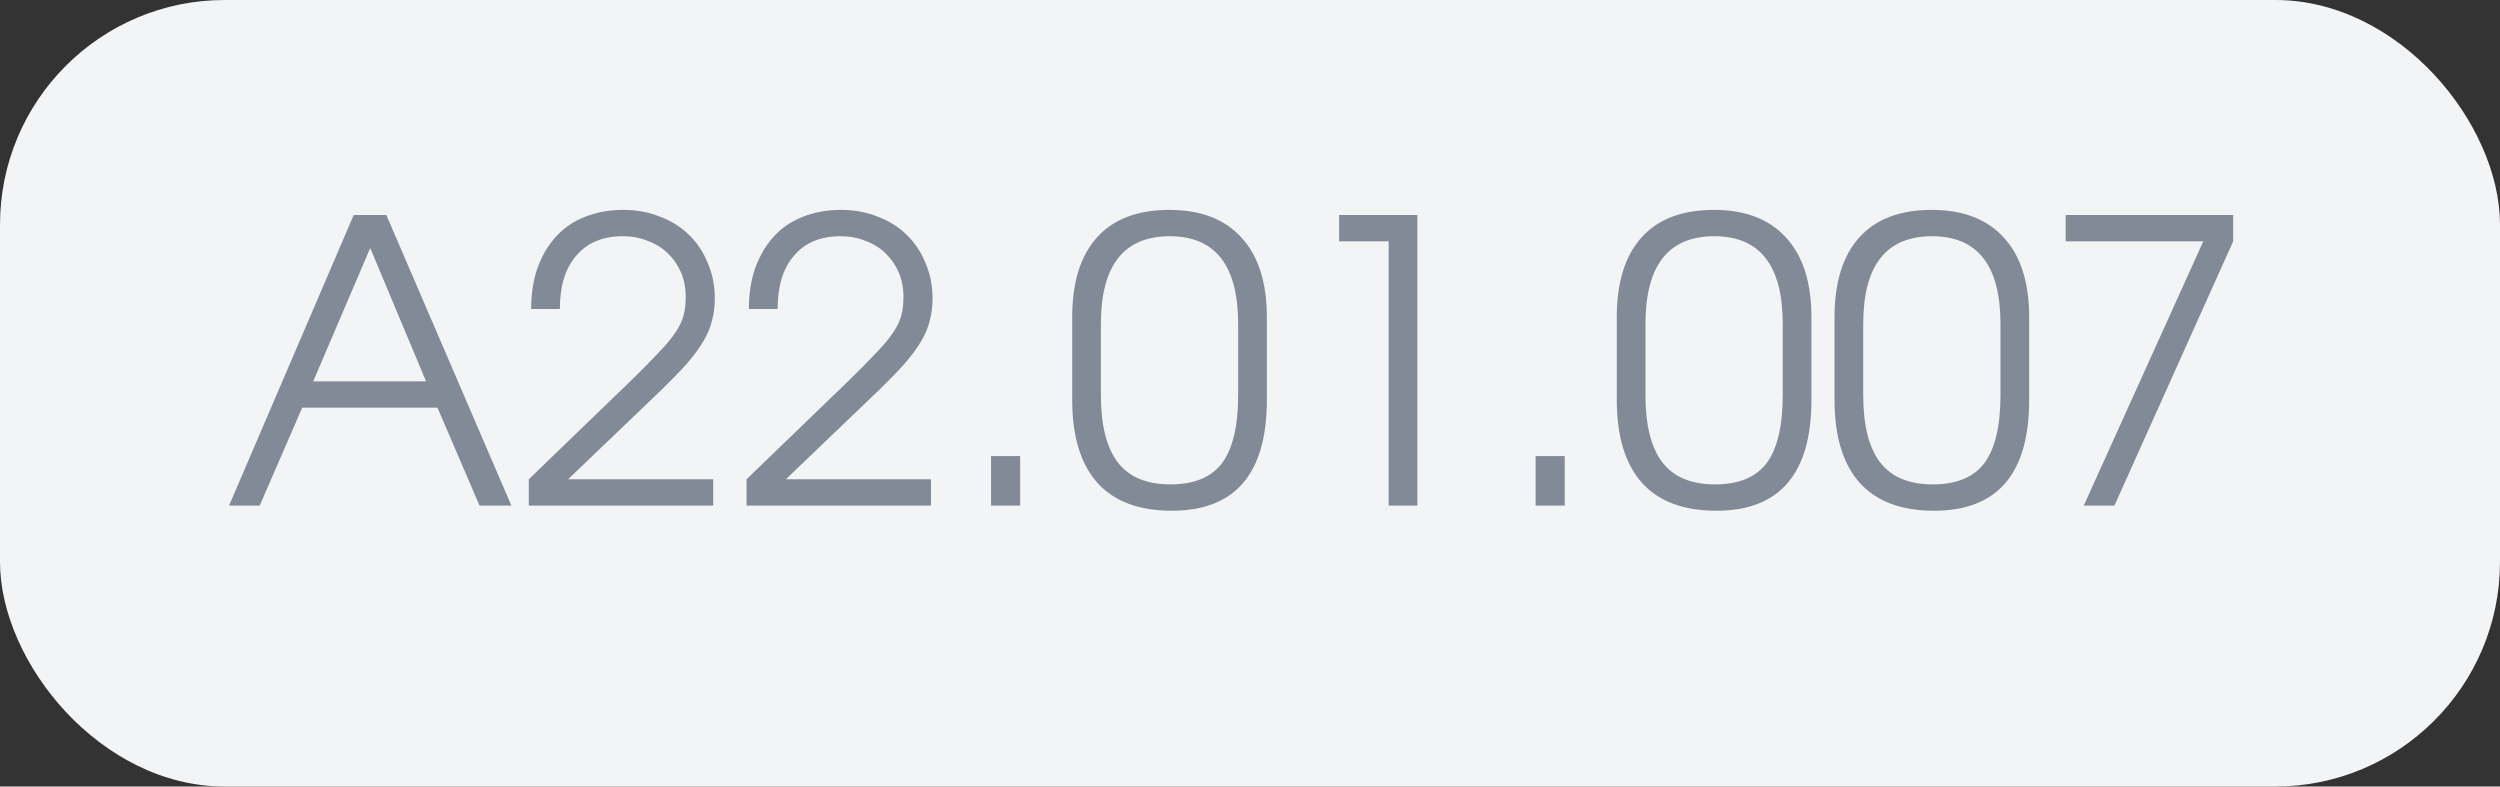 <?xml version="1.0" encoding="UTF-8"?> <svg xmlns="http://www.w3.org/2000/svg" width="89" height="28" viewBox="0 0 89 28" fill="none"><rect x="0" y="0" width="89" height="28" fill="#333333" stroke="none"/><rect width="89" height="28" rx="8" fill="#F3F4F6"></rect><path d="M12.592 7.654H13.754L18.206 18H17.072L15.574 14.514H10.758L9.246 18H8.154L12.592 7.654ZM15.168 13.576L13.18 8.83L11.15 13.576H15.168ZM18.825 17.062L22.451 13.562C22.871 13.151 23.207 12.811 23.459 12.54C23.721 12.269 23.921 12.027 24.061 11.812C24.201 11.597 24.295 11.397 24.341 11.21C24.388 11.014 24.411 10.799 24.411 10.566C24.411 10.249 24.355 9.959 24.243 9.698C24.131 9.437 23.977 9.213 23.781 9.026C23.585 8.83 23.347 8.681 23.067 8.578C22.797 8.466 22.498 8.41 22.171 8.41C21.462 8.41 20.911 8.639 20.519 9.096C20.127 9.544 19.931 10.179 19.931 11H18.909C18.909 10.459 18.984 9.973 19.133 9.544C19.292 9.105 19.511 8.732 19.791 8.424C20.071 8.116 20.412 7.883 20.813 7.724C21.224 7.556 21.681 7.472 22.185 7.472C22.661 7.472 23.095 7.551 23.487 7.71C23.889 7.859 24.234 8.074 24.523 8.354C24.813 8.634 25.037 8.97 25.195 9.362C25.363 9.745 25.447 10.165 25.447 10.622C25.447 10.902 25.415 11.163 25.349 11.406C25.293 11.649 25.191 11.896 25.041 12.148C24.892 12.4 24.696 12.666 24.453 12.946C24.211 13.217 23.907 13.529 23.543 13.884L20.225 17.062H25.391V18H18.825V17.062ZM26.577 17.062L30.203 13.562C30.623 13.151 30.959 12.811 31.211 12.54C31.473 12.269 31.673 12.027 31.813 11.812C31.953 11.597 32.047 11.397 32.093 11.21C32.14 11.014 32.163 10.799 32.163 10.566C32.163 10.249 32.107 9.959 31.995 9.698C31.883 9.437 31.729 9.213 31.533 9.026C31.337 8.83 31.099 8.681 30.819 8.578C30.549 8.466 30.25 8.41 29.923 8.41C29.214 8.41 28.663 8.639 28.271 9.096C27.879 9.544 27.683 10.179 27.683 11H26.661C26.661 10.459 26.736 9.973 26.885 9.544C27.044 9.105 27.263 8.732 27.543 8.424C27.823 8.116 28.164 7.883 28.565 7.724C28.976 7.556 29.433 7.472 29.937 7.472C30.413 7.472 30.847 7.551 31.239 7.71C31.641 7.859 31.986 8.074 32.275 8.354C32.565 8.634 32.789 8.97 32.947 9.362C33.115 9.745 33.199 10.165 33.199 10.622C33.199 10.902 33.167 11.163 33.101 11.406C33.045 11.649 32.943 11.896 32.793 12.148C32.644 12.4 32.448 12.666 32.205 12.946C31.963 13.217 31.659 13.529 31.295 13.884L27.977 17.062H33.143V18H26.577V17.062ZM35.281 16.236H36.317V18H35.281V16.236ZM38.17 11.294C38.17 10.053 38.464 9.105 39.052 8.452C39.64 7.799 40.499 7.472 41.628 7.472C42.748 7.472 43.607 7.803 44.204 8.466C44.801 9.119 45.1 10.062 45.1 11.294V14.234C45.1 16.866 43.971 18.182 41.712 18.182C40.545 18.182 39.663 17.851 39.066 17.188C38.469 16.516 38.17 15.531 38.17 14.234V11.294ZM39.192 14.066C39.192 15.139 39.393 15.937 39.794 16.46C40.195 16.983 40.821 17.244 41.67 17.244C42.51 17.244 43.121 16.992 43.504 16.488C43.887 15.975 44.078 15.167 44.078 14.066V11.532C44.078 9.451 43.266 8.41 41.642 8.41C40.009 8.41 39.192 9.451 39.192 11.532V14.066ZM49.436 8.592H47.672V7.654H50.458V18H49.436V8.592ZM54.668 16.236H55.704V18H54.668V16.236ZM57.557 11.294C57.557 10.053 57.851 9.105 58.439 8.452C59.027 7.799 59.885 7.472 61.015 7.472C62.135 7.472 62.993 7.803 63.591 8.466C64.188 9.119 64.487 10.062 64.487 11.294V14.234C64.487 16.866 63.357 18.182 61.099 18.182C59.932 18.182 59.05 17.851 58.453 17.188C57.855 16.516 57.557 15.531 57.557 14.234V11.294ZM58.579 14.066C58.579 15.139 58.779 15.937 59.181 16.46C59.582 16.983 60.207 17.244 61.057 17.244C61.897 17.244 62.508 16.992 62.891 16.488C63.273 15.975 63.465 15.167 63.465 14.066V11.532C63.465 9.451 62.653 8.41 61.029 8.41C59.395 8.41 58.579 9.451 58.579 11.532V14.066ZM65.309 11.294C65.309 10.053 65.603 9.105 66.191 8.452C66.779 7.799 67.637 7.472 68.767 7.472C69.887 7.472 70.745 7.803 71.343 8.466C71.94 9.119 72.239 10.062 72.239 11.294V14.234C72.239 16.866 71.109 18.182 68.851 18.182C67.684 18.182 66.802 17.851 66.205 17.188C65.607 16.516 65.309 15.531 65.309 14.234V11.294ZM66.331 14.066C66.331 15.139 66.531 15.937 66.933 16.46C67.334 16.983 67.959 17.244 68.809 17.244C69.649 17.244 70.26 16.992 70.643 16.488C71.025 15.975 71.217 15.167 71.217 14.066V11.532C71.217 9.451 70.405 8.41 68.781 8.41C67.147 8.41 66.331 9.451 66.331 11.532V14.066ZM78.437 8.592H73.537V7.654H79.501V8.592L75.273 18H74.181L78.437 8.592Z" fill="#838A97"></path></svg> 